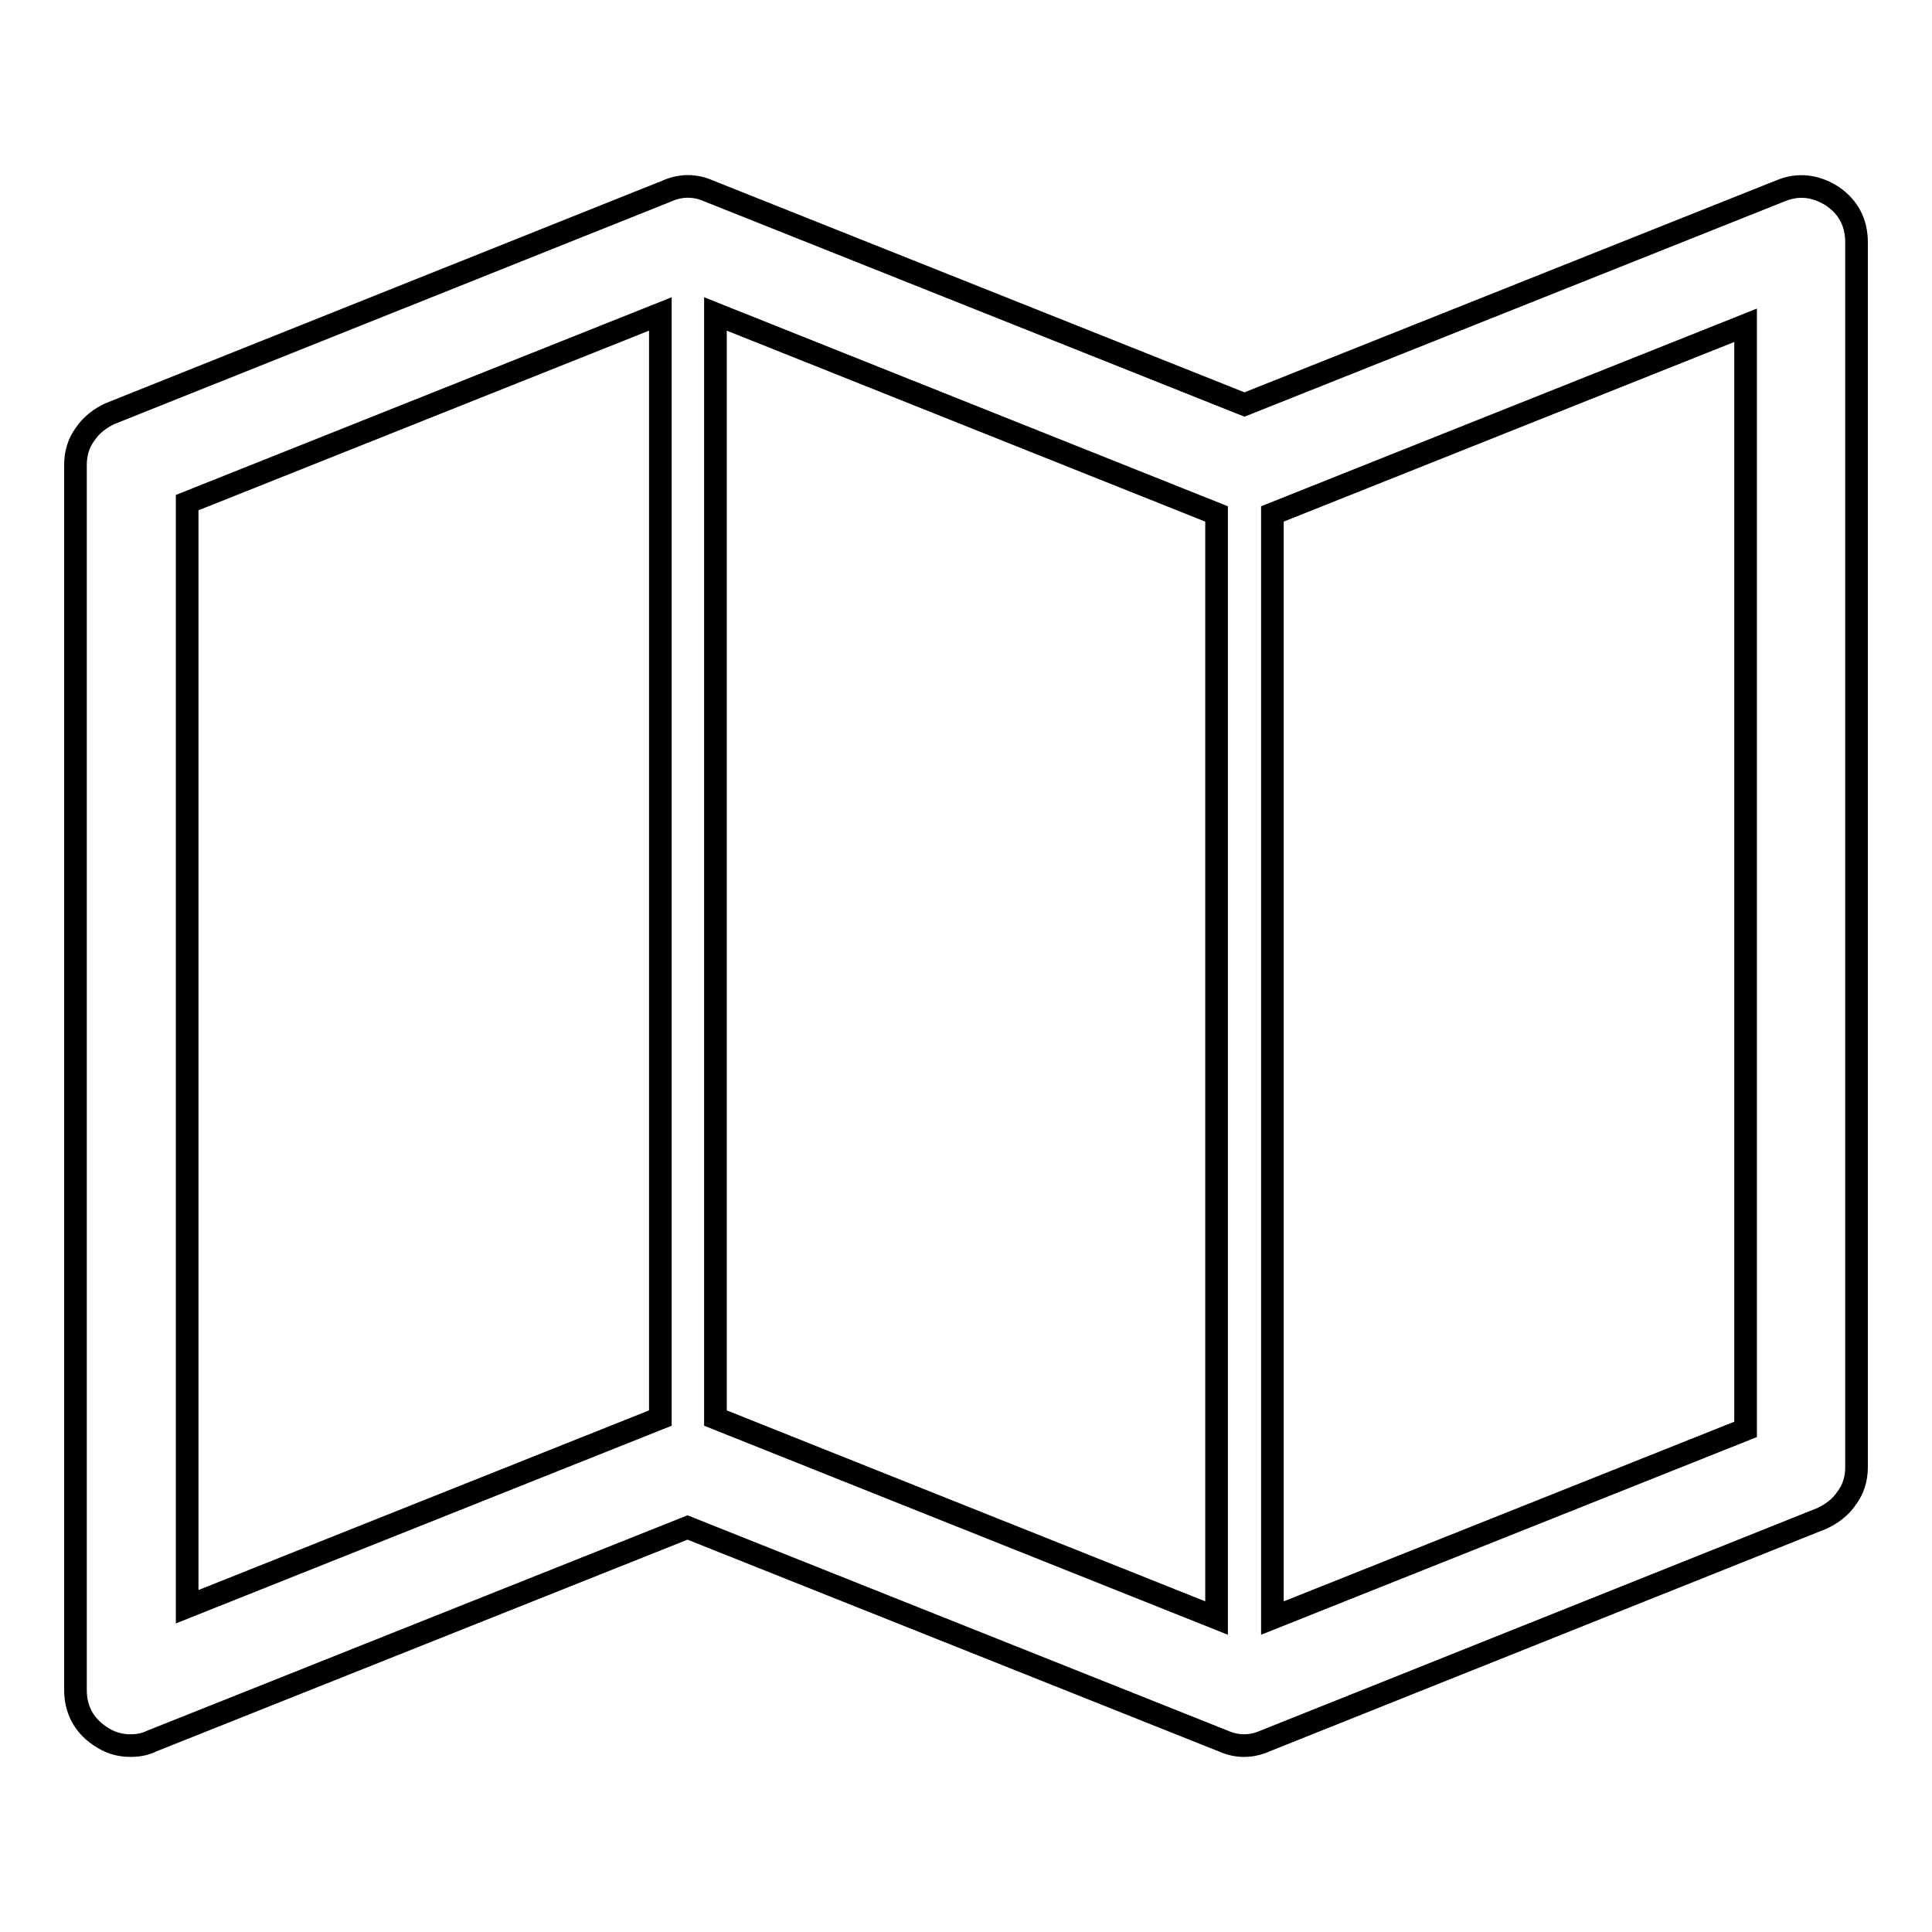 <?xml version="1.0" encoding="utf-8"?>
<!-- Svg Vector Icons : http://www.onlinewebfonts.com/icon -->
<!DOCTYPE svg PUBLIC "-//W3C//DTD SVG 1.1//EN" "http://www.w3.org/Graphics/SVG/1.1/DTD/svg11.dtd">
<svg version="1.1" xmlns="http://www.w3.org/2000/svg" xmlns:xlink="http://www.w3.org/1999/xlink" x="0px" y="0px" viewBox="0 0 256 256" enable-background="new 0 0 256 256" xml:space="preserve">
<g> <path stroke-width="3" fill-opacity="0" stroke="#000000"  d="M242.8,26c2.2,1.5,3.2,3.6,3.2,6.1v162.3c0,1.5-0.4,2.9-1.3,4.1c-0.8,1.2-2,2.1-3.3,2.7l-73.8,29.5 c-1.8,0.8-3.7,0.8-5.5,0l-71-28.3l-71,28.3c-0.8,0.4-1.7,0.6-2.8,0.6c-1.5,0-2.8-0.4-4.1-1.3c-2.2-1.5-3.2-3.6-3.2-6.1V61.6 c0-1.5,0.4-2.9,1.3-4.1c0.8-1.2,2-2.1,3.3-2.7l73.8-29.5c1.8-0.8,3.7-0.8,5.5,0l71,28.3l71-28.3C238.3,24.3,240.6,24.6,242.8,26z  M94.8,41.6v146.3l66.4,26.5V68.1L94.8,41.6z M24.8,66.6v146.3l62.7-25V41.6L24.8,66.6z M231.3,189.4V43.1l-62.7,25v146.3 L231.3,189.4z"/></g>
</svg>